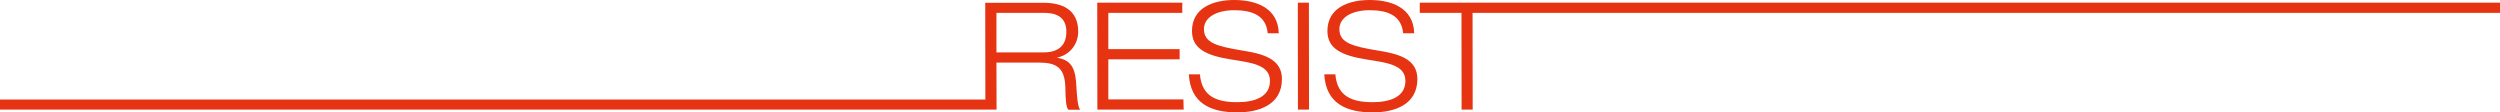 <?xml version="1.0" encoding="utf-8"?>
<!-- Generator: Adobe Illustrator 27.5.0, SVG Export Plug-In . SVG Version: 6.00 Build 0)  -->
<svg version="1.1" id="Ebene_1" xmlns="http://www.w3.org/2000/svg" xmlns:xlink="http://www.w3.org/1999/xlink" x="0px" y="0px"
	 viewBox="0 0 1984.3 89.2" style="enable-background:new 0 0 1984.3 89.2;" xml:space="preserve">
<style type="text/css">
	.st0{fill:#E63312;}
</style>
<g>
	<path class="st0" d="M839.2,45.9v-0.2c10.9-2.5,16.6-11.5,16.6-20.6c0-17.8-13.2-22.9-27.6-22.9H782l0.1,76.8H0v8h782.2h0.9h7.9
		l-0.1-37.3H825c14.7,0,20.2,5,20.6,20c0.1,9.4,0.6,15.6,2.4,17.4h9.5c-2.3-1.9-2.7-12.2-3.1-17.6C853.8,55.5,851.3,47.8,839.2,45.9
		z M790.9,41.6V10.2h38c8.1,0,17.5,2.5,17.5,14.9c0,13-8.7,16.5-18.3,16.5H790.9z"/>
	<polygon class="st0" points="879.7,78.9 879.7,47.1 936.3,47.1 936.3,39 879.7,39 879.7,10.2 938.4,10.2 938.4,2.1 870.9,2.1 
		871,87 939.5,87 939.3,78.9 	"/>
	<path class="st0" d="M986.6,40.2c-20.6-3.4-31-6.1-31-17.1c0-9.5,10.3-15,24-15s25.3,3.8,26.6,18.3h8.8C1014.4,6.2,996.9,0,979.6,0
		c-16.5,0-33.5,6.1-33.5,24.6c0,13.7,10.7,19.4,31,22.6c15.5,2.5,30.9,4,30.9,17c0,13.3-13.2,16.9-25.9,16.9
		c-16.3,0-28.2-4.4-29.7-22.1h-8.8c1.3,22.8,17,30.2,38.5,30.2c16.5,0,35.4-5.6,35.4-26.5C1017.5,46.5,1002.1,42.7,986.6,40.2z"/>
	<polygon class="st0" points="1030.1,2.1 1030.2,87 1039,87 1038.9,2.1 	"/>
	<path class="st0" d="M1094.1,40.2c-20.6-3.4-31-6.1-31-17.1c0-9.5,10.3-15,24-15c13.7,0,25.3,3.8,26.6,18.3h8.8
		c-0.6-20.2-18-26.4-35.4-26.4c-16.5,0-33.5,6.1-33.5,24.6c0,13.7,10.7,19.4,31,22.6c15.5,2.5,30.9,4,30.9,17
		c0,13.3-13.2,16.9-25.9,16.9c-16.3,0-28.2-4.4-29.7-22.1h-8.8c1.3,22.8,17,30.2,38.5,30.2c16.5,0,35.4-5.6,35.4-26.5
		C1125,46.5,1109.6,42.7,1094.1,40.2z"/>
	<polygon class="st0" points="1202.1,2.1 1196.9,2.1 1126.9,2.1 1126.9,10.2 1160,10.2 1160.1,87 1168.9,87 1168.8,10.2 
		1196.9,10.2 1196.9,10.2 1984.3,10.2 1984.3,2.1 	"/>
</g>
</svg>
